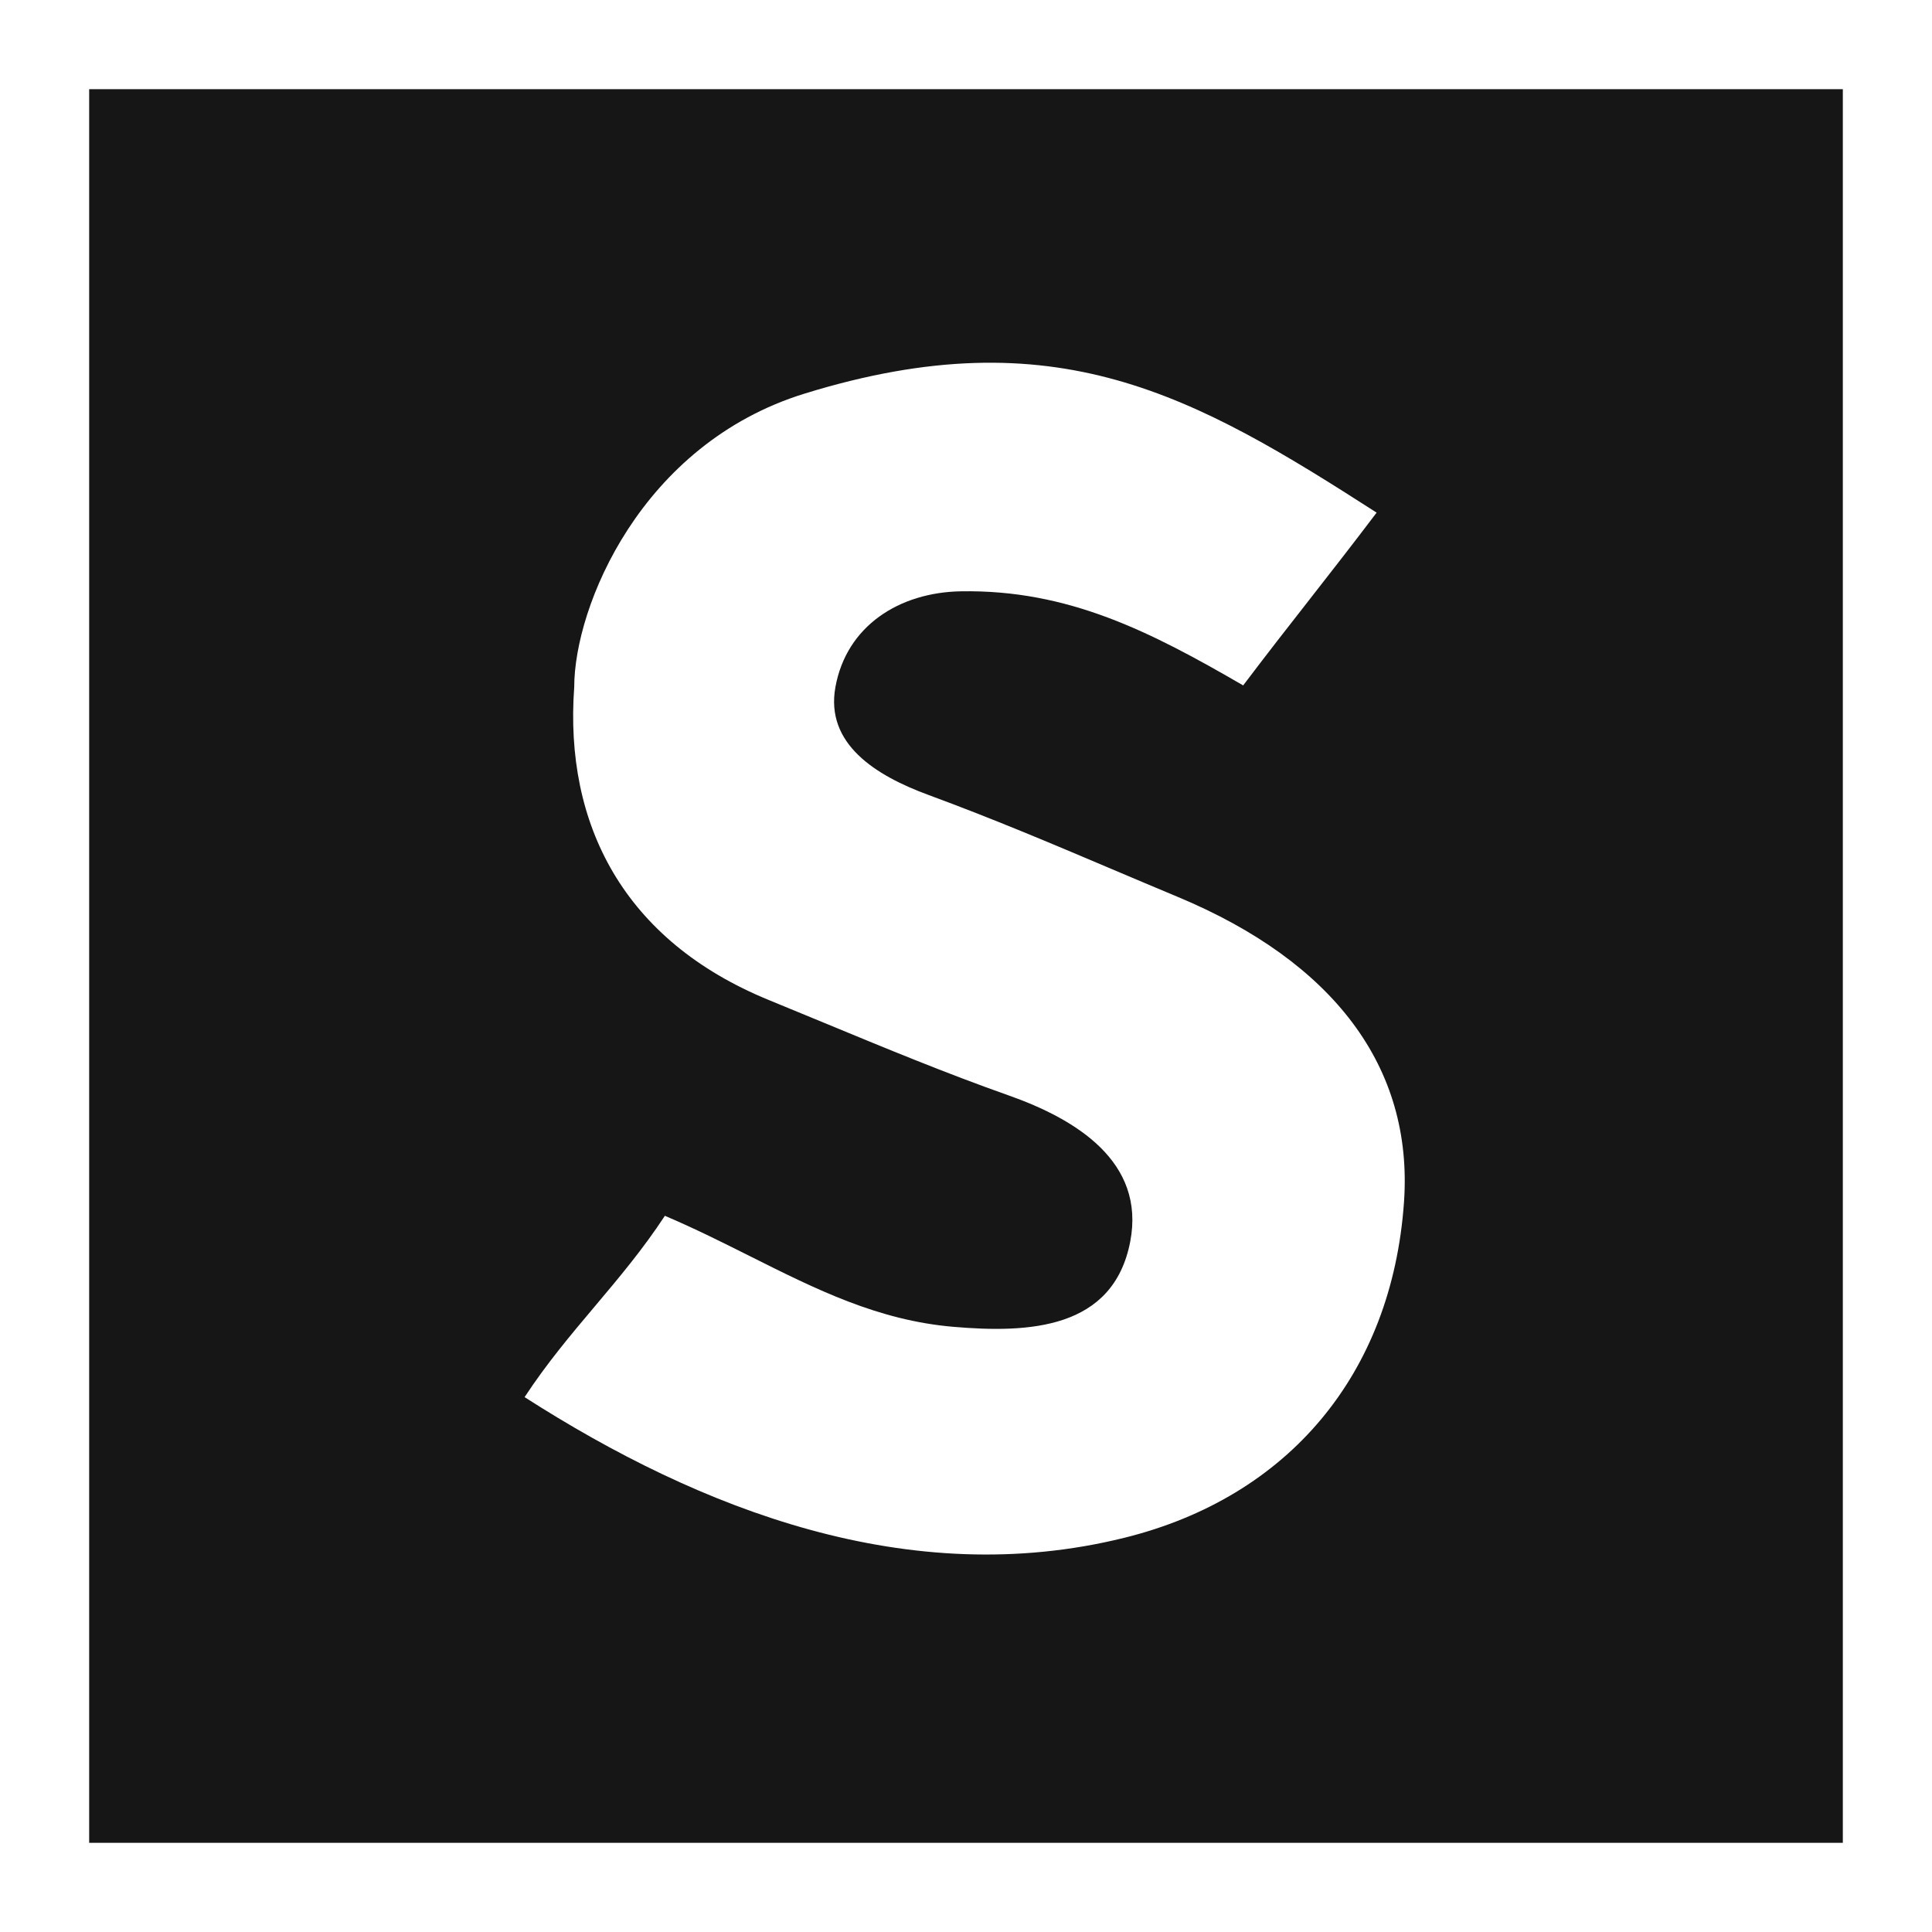<svg width="65" height="65" viewBox="0 0 65 65" fill="none" xmlns="http://www.w3.org/2000/svg">
<path fill-rule="evenodd" clip-rule="evenodd" d="M62 3H3V62H62V3ZM32.327 19.894C35.945 19.832 38.71 21.253 41.825 23.06C42.628 21.998 43.342 21.084 44.059 20.168C44.778 19.248 45.499 18.325 46.315 17.247C40.183 13.306 35.523 10.63 27.067 13.243C21.563 14.944 19.319 20.412 19.319 23.118C18.983 27.732 20.978 31.649 25.881 33.651C26.489 33.9 27.101 34.153 27.715 34.407C29.773 35.259 31.853 36.12 33.937 36.855C36.209 37.657 38.538 39.091 38.026 41.768C37.458 44.735 34.595 44.856 32.069 44.639C29.54 44.422 27.456 43.378 25.244 42.269C24.322 41.807 23.378 41.333 22.369 40.904C21.627 42.035 20.822 42.989 20.017 43.945C19.208 44.904 18.399 45.864 17.649 47.005C23.578 50.804 30.595 53.526 37.821 51.739C43.351 50.372 46.831 46.225 47.236 40.444C47.554 35.899 44.863 32.358 39.615 30.171C38.858 29.855 38.123 29.544 37.397 29.236C35.36 28.372 33.4 27.542 31.234 26.744C29.462 26.092 27.759 25.029 28.107 23.114C28.481 21.055 30.258 19.93 32.327 19.894Z" fill="#161616"/>
</svg>
